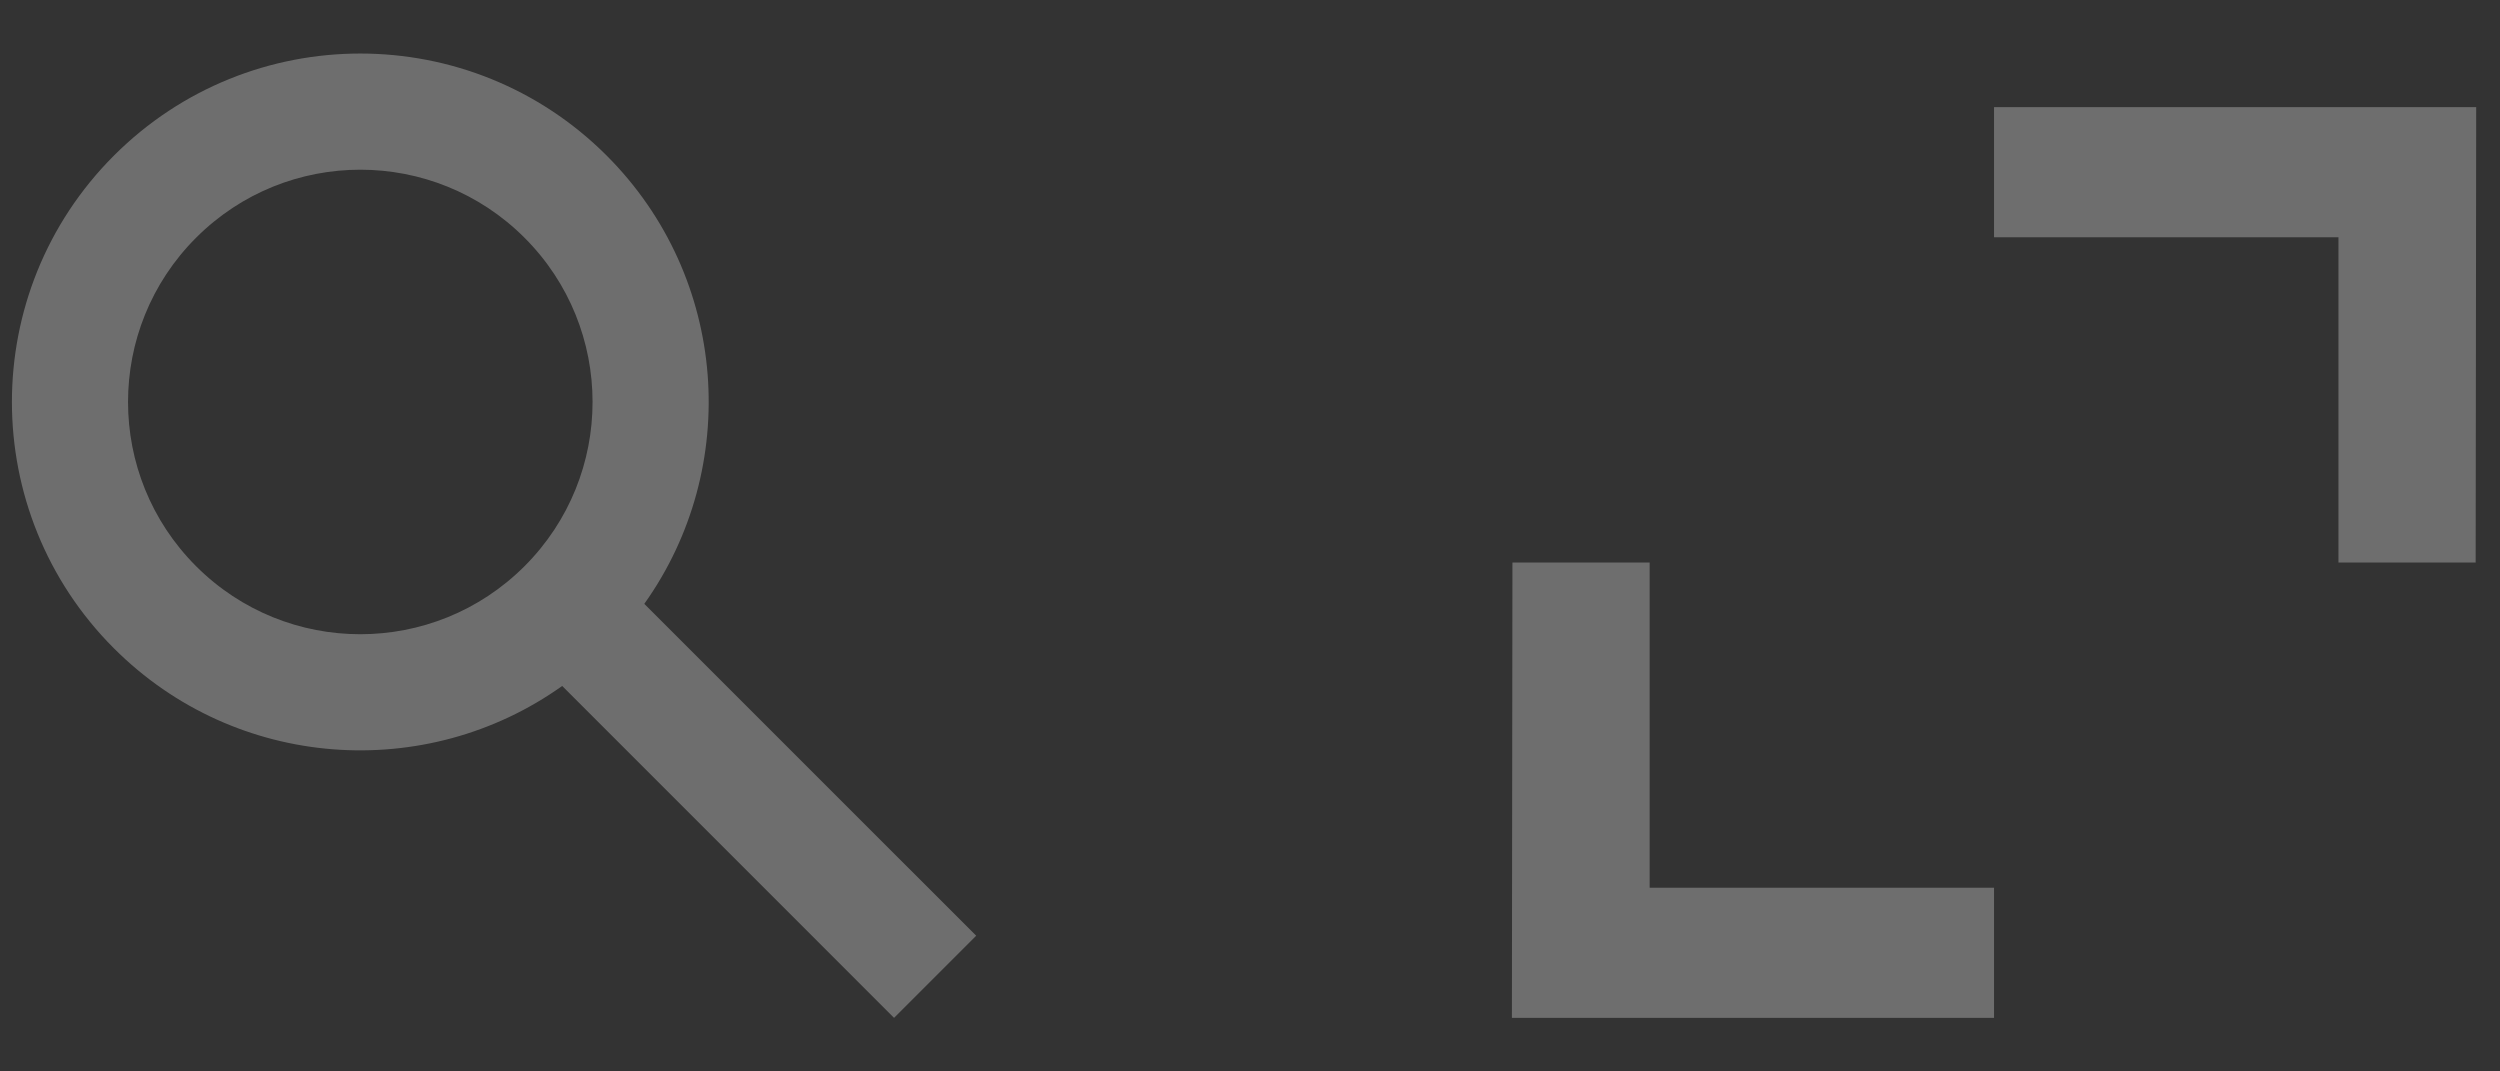 <svg width="42" height="18" viewBox="0 0 42 18" fill="none" xmlns="http://www.w3.org/2000/svg">
<rect x="0" y="0" width="42" height="18" fill="#333333" stroke="none"/>
<path fill-rule="evenodd" clip-rule="evenodd" d="M10.824 10.145C12.453 7.859 12.243 4.665 10.192 2.614C7.906 0.328 4.2 0.328 1.914 2.614C-0.371 4.9 -0.371 8.606 1.914 10.892C3.965 12.943 7.159 13.153 9.445 11.524L15.02 17.1L16.4 15.72L10.824 10.145ZM8.812 3.994C10.336 5.518 10.336 7.988 8.812 9.512C7.288 11.036 4.818 11.036 3.294 9.512C1.77 7.988 1.77 5.518 3.294 3.994C4.818 2.47 7.288 2.47 8.812 3.994Z" fill="white" fill-opacity="0.29"/>
<path d="M39.286 9.45V3.986H33.5V1.8H41.6L41.591 9.45H39.286Z" fill="white" fill-opacity="0.29"/>
<path d="M27.714 9.45L27.714 14.914H33.5V17.1L25.4 17.1L25.409 9.45H27.714Z" fill="white" fill-opacity="0.29"/>
</svg>
